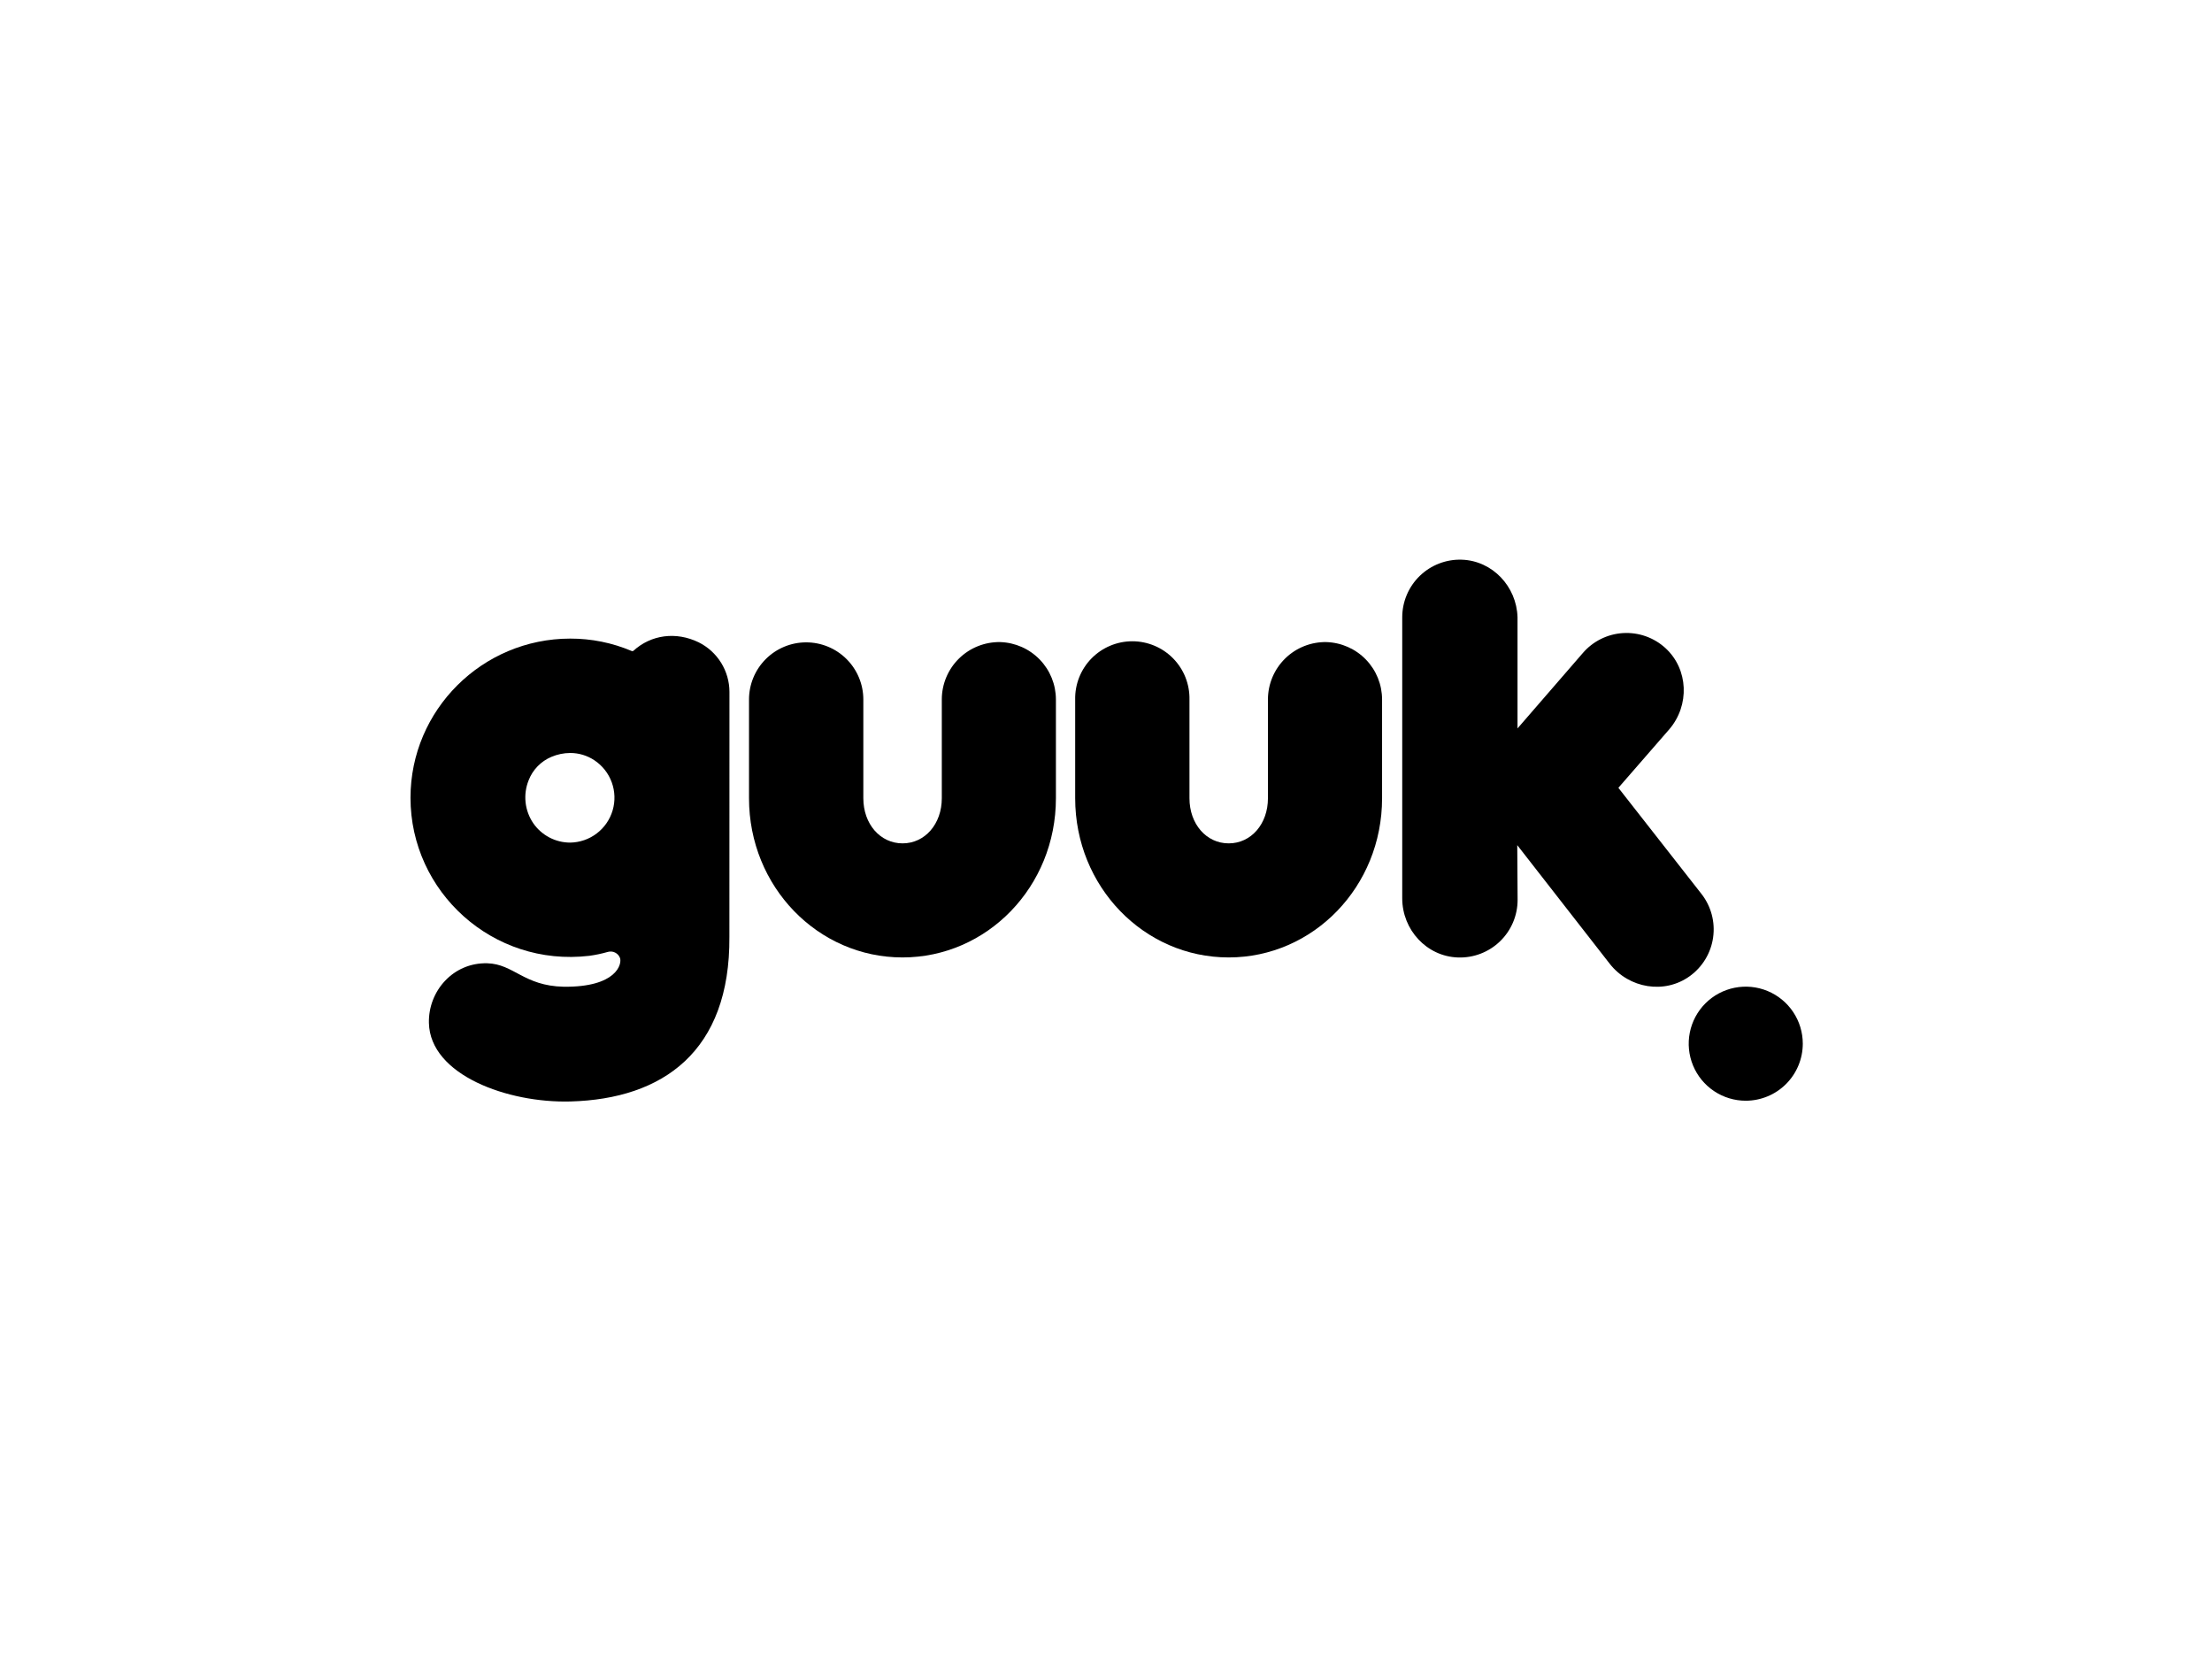 <svg width="400" height="300" viewBox="0 0 400 300" fill="none" xmlns="http://www.w3.org/2000/svg">
<g clip-path="url(#clip0_39_6872)">
<path d="M180.886 116.11C179.506 116.084 178.135 116.333 176.852 116.843C175.569 117.353 174.401 118.114 173.416 119.081C172.431 120.048 171.649 121.202 171.115 122.475C170.581 123.748 170.307 125.114 170.308 126.495V144.348C170.308 149.001 167.26 152.507 163.213 152.507C159.165 152.507 156.118 149.001 156.118 144.348V126.495C156.118 123.754 155.029 121.124 153.09 119.186C151.152 117.248 148.523 116.159 145.782 116.159C143.04 116.159 140.411 117.248 138.473 119.186C136.534 121.124 135.445 123.754 135.445 126.495V144.348C135.445 160.349 147.895 173.131 163.194 173.135C178.504 173.135 190.943 160.349 190.943 144.348V126.495C190.943 123.797 189.894 121.205 188.017 119.267C186.14 117.328 183.583 116.196 180.886 116.11Z" fill="#313738" style="fill:#313738;fill:color(display-p3 0.192 0.216 0.22);fill-opacity:1;"/>
<path d="M239.863 116.11C238.483 116.084 237.111 116.333 235.829 116.843C234.546 117.353 233.378 118.114 232.393 119.081C231.408 120.048 230.626 121.202 230.092 122.475C229.558 123.748 229.283 125.114 229.284 126.495V144.348C229.284 149.001 226.241 152.507 222.189 152.507C218.138 152.507 215.094 149.001 215.094 144.348V126.495C215.12 125.121 214.872 123.756 214.365 122.479C213.857 121.203 213.1 120.04 212.138 119.059C211.176 118.079 210.028 117.3 208.761 116.768C207.494 116.236 206.134 115.962 204.76 115.962C203.386 115.962 202.026 116.236 200.759 116.768C199.492 117.3 198.344 118.079 197.382 119.059C196.42 120.04 195.663 121.203 195.155 122.479C194.648 123.756 194.4 125.121 194.426 126.495V144.348C194.426 160.349 206.872 173.131 222.174 173.135C237.484 173.135 249.923 160.349 249.923 144.348V126.495C249.923 123.796 248.874 121.204 246.996 119.265C245.118 117.327 242.56 116.196 239.863 116.11Z" fill="#313738" style="fill:#313738;fill:color(display-p3 0.192 0.216 0.22);fill-opacity:1;"/>
<path d="M315.687 199.046C313.647 199.046 311.653 198.441 309.957 197.308C308.261 196.175 306.939 194.564 306.158 192.679C305.378 190.795 305.173 188.721 305.571 186.72C305.969 184.72 306.951 182.882 308.394 181.439C309.836 179.997 311.674 179.015 313.675 178.617C315.675 178.219 317.749 178.423 319.634 179.204C321.518 179.984 323.129 181.306 324.262 183.002C325.396 184.698 326.001 186.692 326.001 188.732C325.998 191.467 324.91 194.088 322.977 196.022C321.043 197.956 318.421 199.043 315.687 199.046Z" fill="#73A42D" style="fill:#73A42D;fill:color(display-p3 0.451 0.643 0.176);fill-opacity:1;"/>
<path d="M307.673 161.641L292.654 142.462L301.877 131.861C305.555 127.552 305.346 121.032 301.164 117.193C300.132 116.249 298.92 115.523 297.601 115.057C296.282 114.591 294.883 114.395 293.487 114.481C292.091 114.567 290.726 114.933 289.475 115.558C288.223 116.182 287.11 117.052 286.201 118.115L274.416 131.719V111.603V111.622C274.256 106.065 269.902 101.401 264.349 101.211C262.951 101.163 261.558 101.396 260.252 101.898C258.946 102.4 257.755 103.159 256.749 104.131C255.743 105.103 254.943 106.267 254.397 107.555C253.85 108.842 253.569 110.227 253.568 111.625V162.451C253.568 168.116 257.971 172.955 263.651 173.142C265.049 173.19 266.442 172.956 267.748 172.454C269.054 171.953 270.246 171.193 271.252 170.221C272.258 169.248 273.058 168.084 273.604 166.796C274.15 165.508 274.432 164.123 274.431 162.724L274.368 152.828L291.074 174.259C294.558 178.74 301.007 179.834 305.589 176.499C306.722 175.676 307.678 174.634 308.4 173.433C309.121 172.233 309.593 170.9 309.787 169.513C309.982 168.126 309.895 166.714 309.531 165.362C309.168 164.009 308.536 162.744 307.673 161.641Z" fill="#313738" style="fill:#313738;fill:color(display-p3 0.192 0.216 0.22);fill-opacity:1;"/>
<path d="M131.908 125.109C131.903 123.245 131.378 121.419 130.392 119.836C129.407 118.253 128 116.976 126.33 116.147C122.252 114.172 117.741 114.762 114.533 117.69C114.49 117.723 114.438 117.744 114.383 117.75C114.328 117.755 114.273 117.744 114.223 117.72C110.707 116.23 106.926 115.468 103.107 115.479C87.184 115.49 74.231 128.399 74.231 144.266C74.231 161.267 89.1 174.886 106.557 172.843C107.704 172.687 108.839 172.447 109.952 172.126C110.381 172.011 110.837 172.057 111.234 172.256C111.632 172.455 111.942 172.793 112.106 173.206C112.536 174.303 111.494 178.545 101.934 178.433C94.701 178.277 92.924 174.326 88.118 174.191C81.957 174.027 77.423 179.21 77.561 184.991C77.785 194.401 91.822 199.49 103.144 199.181C119.884 198.729 132.047 190.129 131.897 169.393C131.905 168.687 131.908 125.109 131.908 125.109ZM103.107 152.369C101.793 152.368 100.5 152.048 99.337 151.438C98.174 150.827 97.177 149.943 96.43 148.863C95.667 147.74 95.19 146.447 95.043 145.097C94.896 143.748 95.082 142.382 95.586 141.122C95.951 140.168 96.507 139.299 97.218 138.567C97.929 137.834 98.781 137.254 99.724 136.861C100.794 136.406 101.944 136.169 103.107 136.163C104.668 136.16 106.196 136.621 107.494 137.488C108.937 138.449 110.035 139.847 110.626 141.476C111.218 143.106 111.273 144.882 110.782 146.545C110.292 148.208 109.283 149.67 107.901 150.718C106.52 151.766 104.84 152.344 103.107 152.369Z" fill="#313738" style="fill:#313738;fill:color(display-p3 0.192 0.216 0.22);fill-opacity:1;"/>
</g>
<defs>
<clipPath id="clip0_39_6872">
<rect width="251.769" height="97.988" fill="white" style="fill:white;fill-opacity:1;" transform="translate(74.231 101.211)"/>
</clipPath>
</defs>
</svg>
